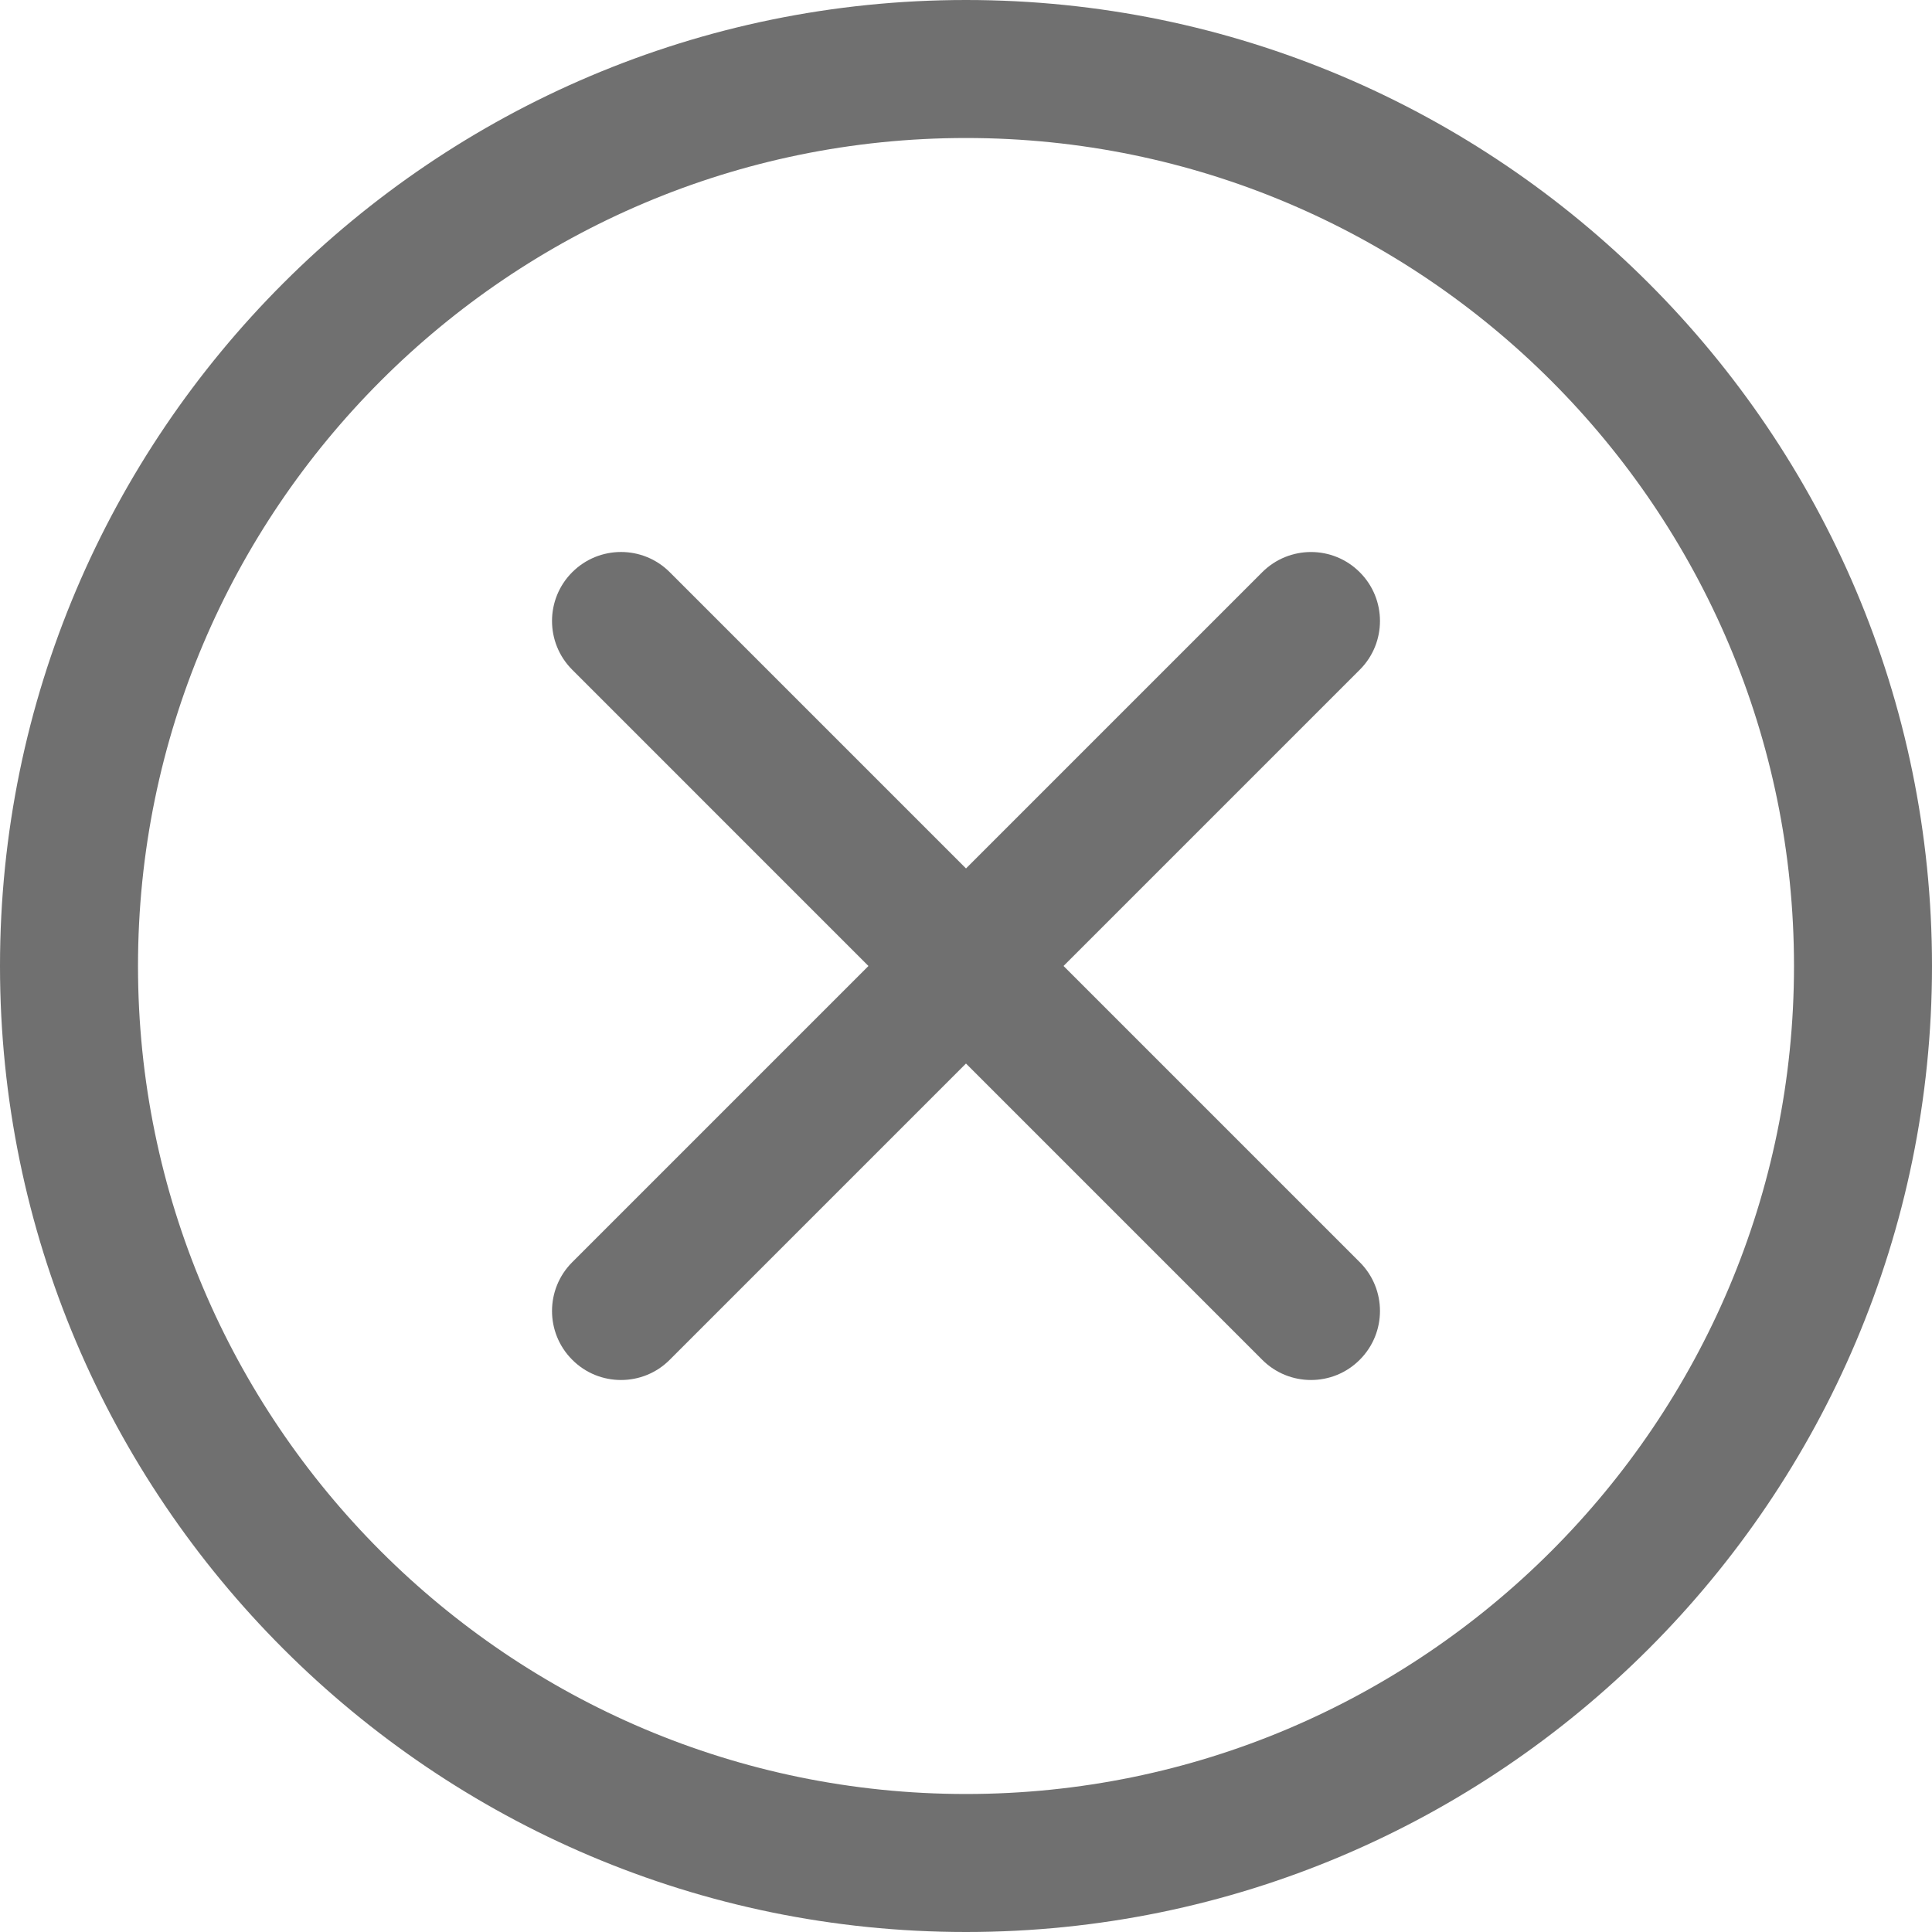 <svg width="42" height="42" viewBox="0 0 42 42" fill="none" xmlns="http://www.w3.org/2000/svg">
<path d="M21 42C9.42 42 0 32.58 0 21C0 9.42 9.42 0 21 0C32.58 0 42 9.42 42 21C42 32.58 32.58 42 21 42ZM21 3C11.075 3 3 11.075 3 21C3 30.925 11.075 39 21 39C30.925 39 39 30.925 39 21C39 11.075 30.925 3 21 3Z" fill="#707070"/>
<path d="M28.5 30C28.116 30 27.732 29.854 27.439 29.56L12.44 14.56C11.854 13.974 11.854 13.025 12.44 12.439C13.025 11.854 13.975 11.853 14.56 12.439L29.56 27.439C30.146 28.025 30.146 28.974 29.56 29.56C29.267 29.854 28.884 30 28.5 30Z" fill="#707070"/>
<path d="M13.5 30C13.116 30 12.732 29.854 12.44 29.56C11.854 28.975 11.854 28.025 12.44 27.439L27.439 12.44C28.026 11.854 28.975 11.854 29.56 12.44C30.146 13.025 30.146 13.975 29.56 14.56L14.56 29.56C14.268 29.854 13.884 30 13.5 30Z" fill="#707070"/>
</svg>
